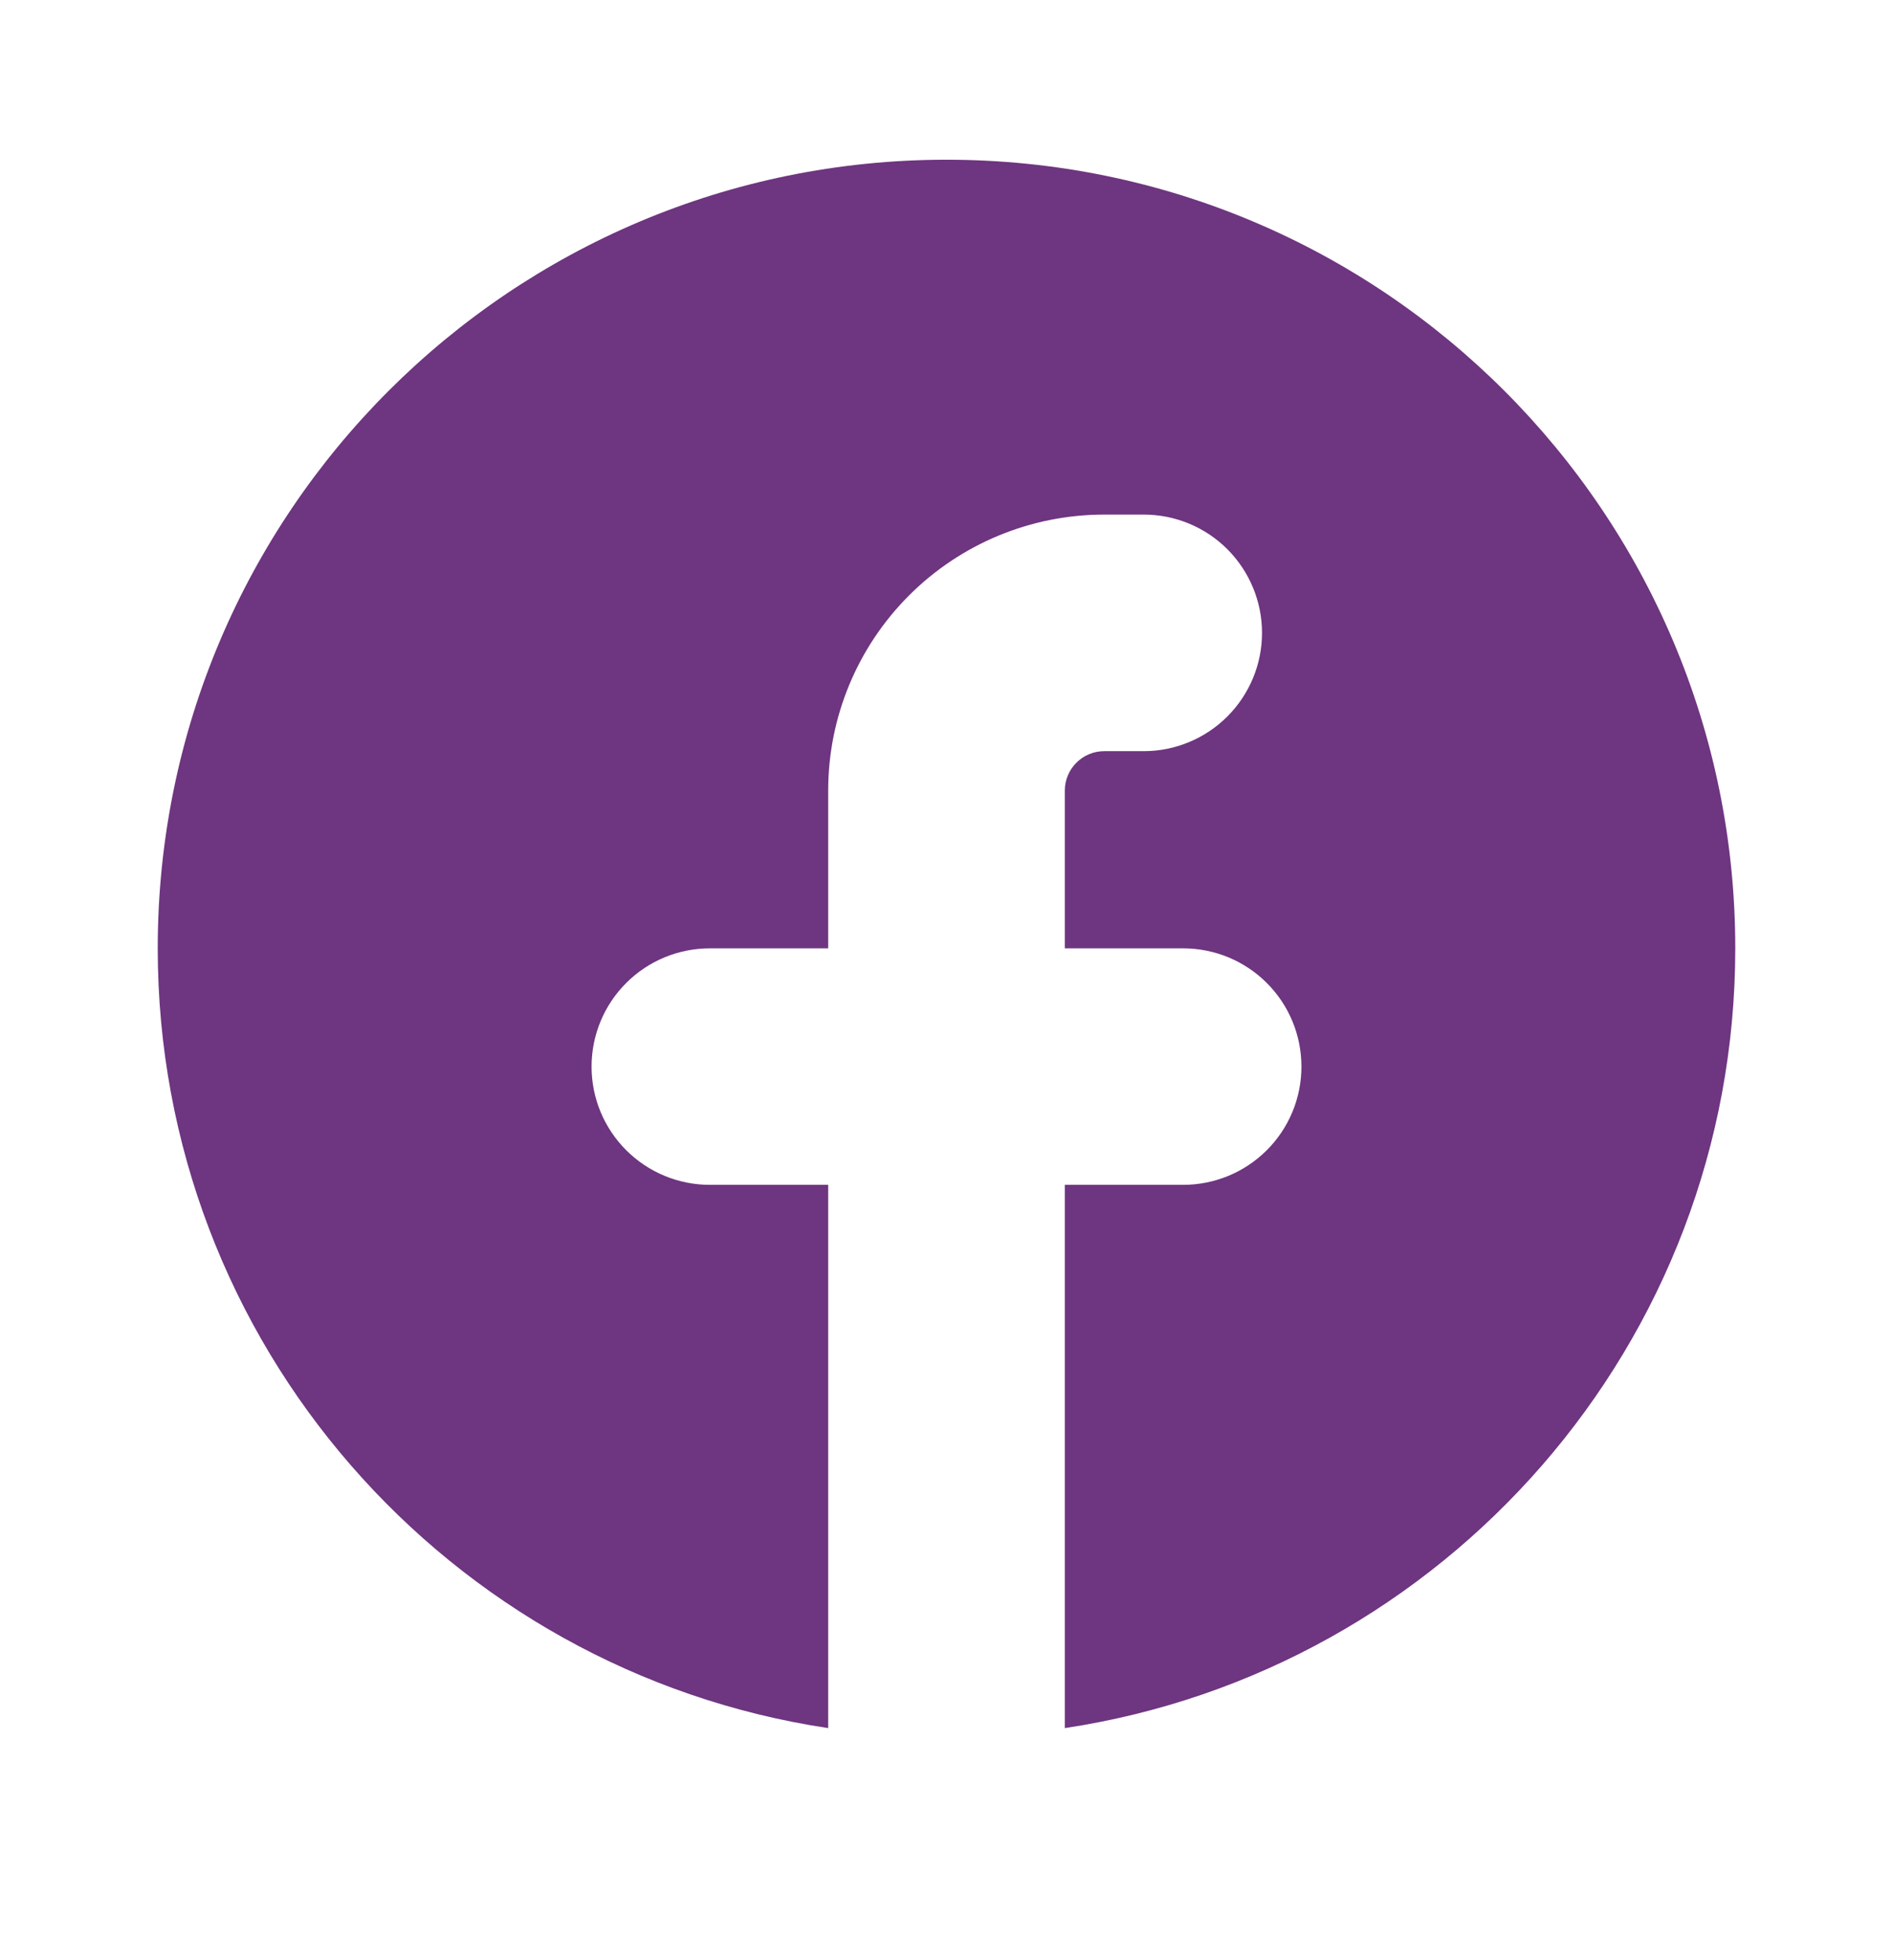 <svg width="28" height="29" viewBox="0 0 28 29" fill="none" xmlns="http://www.w3.org/2000/svg">
<g clip-path="url(#clip0_103_3358)">
<path d="M15.75 25.566C21.363 24.721 25.667 19.878 25.667 14.03C25.667 7.586 20.444 2.363 14 2.363C7.557 2.363 2.333 7.586 2.333 14.03C2.333 19.878 6.637 24.722 12.25 25.566V17.529H10.5C10.036 17.529 9.591 17.345 9.263 17.017C8.934 16.689 8.75 16.244 8.75 15.78C8.75 15.315 8.934 14.87 9.263 14.542C9.591 14.214 10.036 14.03 10.5 14.03H12.25V11.696C12.25 10.613 12.68 9.575 13.446 8.809C14.212 8.043 15.25 7.613 16.333 7.613H16.917C17.381 7.613 17.826 7.797 18.154 8.125C18.482 8.454 18.667 8.899 18.667 9.363C18.667 9.827 18.482 10.272 18.154 10.6C17.826 10.928 17.381 11.113 16.917 11.113H16.333C16.179 11.113 16.03 11.174 15.921 11.284C15.812 11.393 15.75 11.541 15.75 11.696V14.03H17.5C17.964 14.03 18.409 14.214 18.737 14.542C19.066 14.87 19.25 15.315 19.25 15.78C19.25 16.244 19.066 16.689 18.737 17.017C18.409 17.345 17.964 17.529 17.5 17.529H15.75V25.566Z" fill="#6E3580"/>
</g>
<defs>
<clipPath id="clip0_103_3358">
<rect width="28" height="28" fill="white" transform="translate(0 0.029)"/>
</clipPath>
</defs>
</svg>
